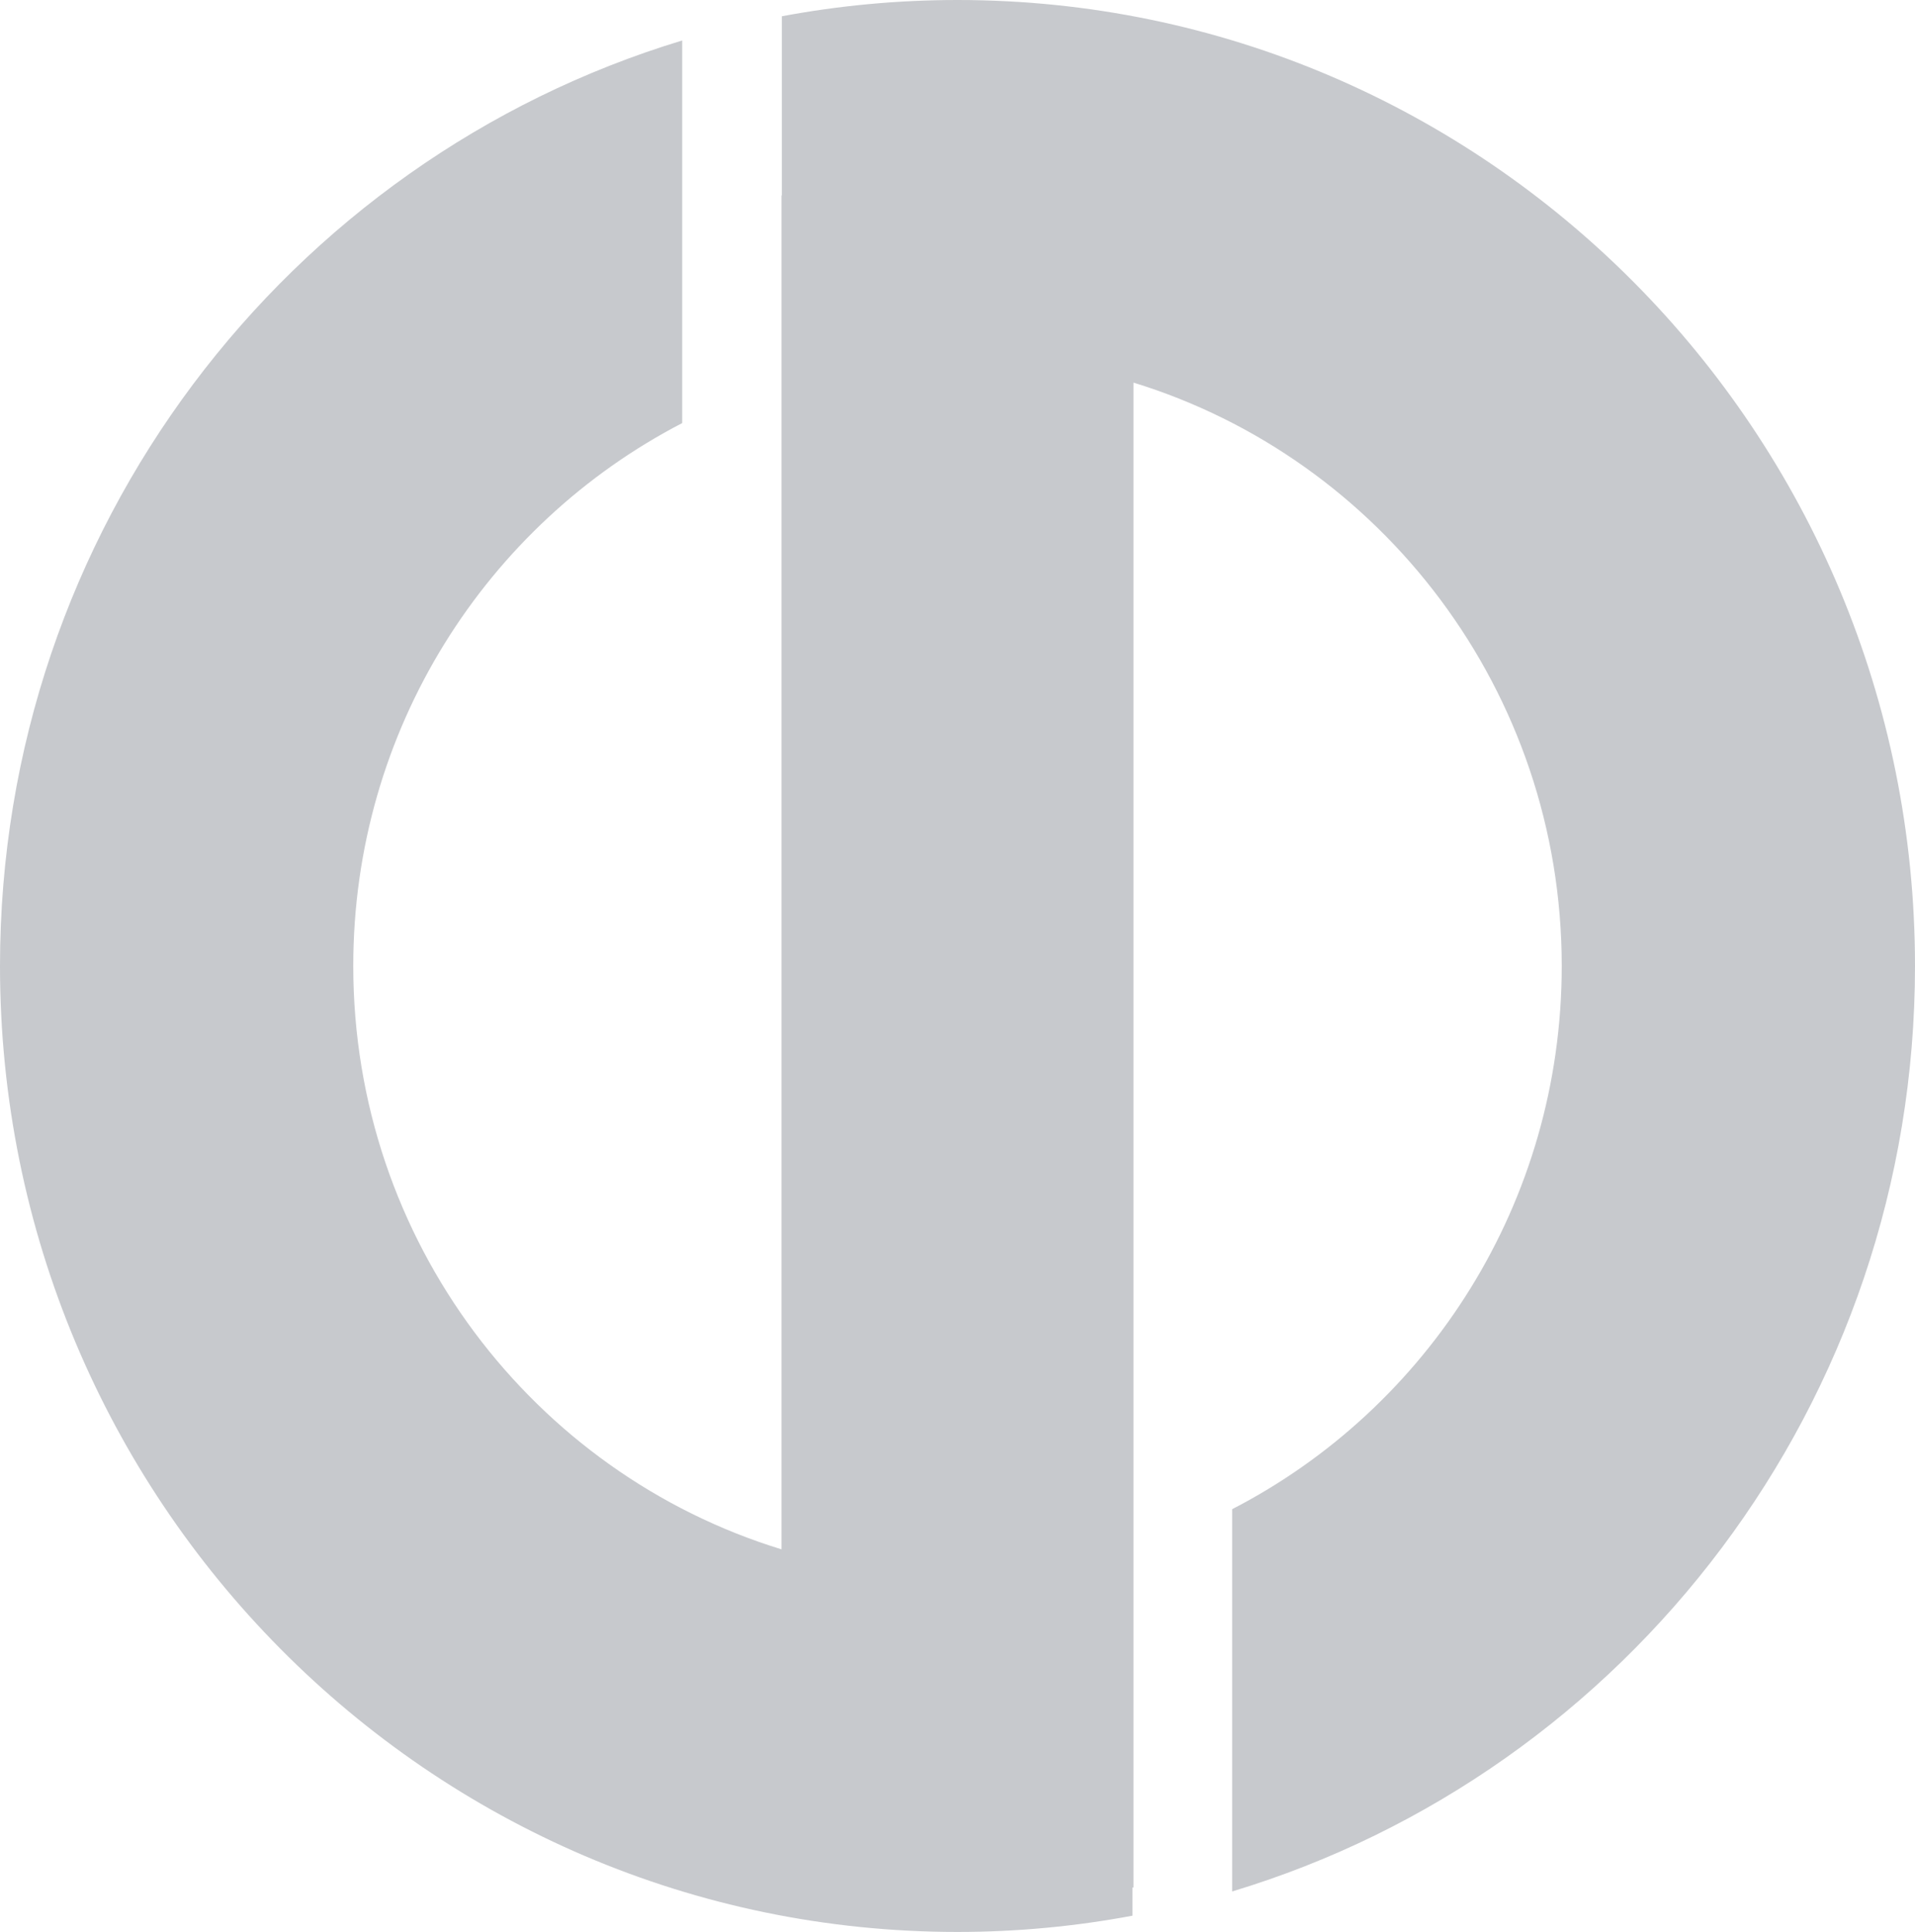 <svg width="114" height="115" viewBox="0 0 114 115" fill="none" xmlns="http://www.w3.org/2000/svg">
<g style="mix-blend-mode:overlay">
<path fill-rule="evenodd" clip-rule="evenodd" d="M57 0C88.466 0 114 25.738 114 57.5C114 83.514 96.867 105.499 73.35 112.59V89.835C85.001 83.83 92.97 71.603 92.97 57.5C92.97 41.145 82.22 27.298 67.476 22.775V112.353H67.417V114.032C64.049 114.664 60.564 115 57 115C25.534 115 0 89.243 0 57.5C0 31.506 17.114 9.521 40.611 2.41V25.185C28.98 31.209 21.03 43.416 21.03 57.5C21.03 73.855 31.76 87.702 46.524 92.225L46.524 11.634H46.544V0.968C49.931 0.336 53.417 0 57 0Z" fill="#C7C9CD"/>
</g>
</svg>
